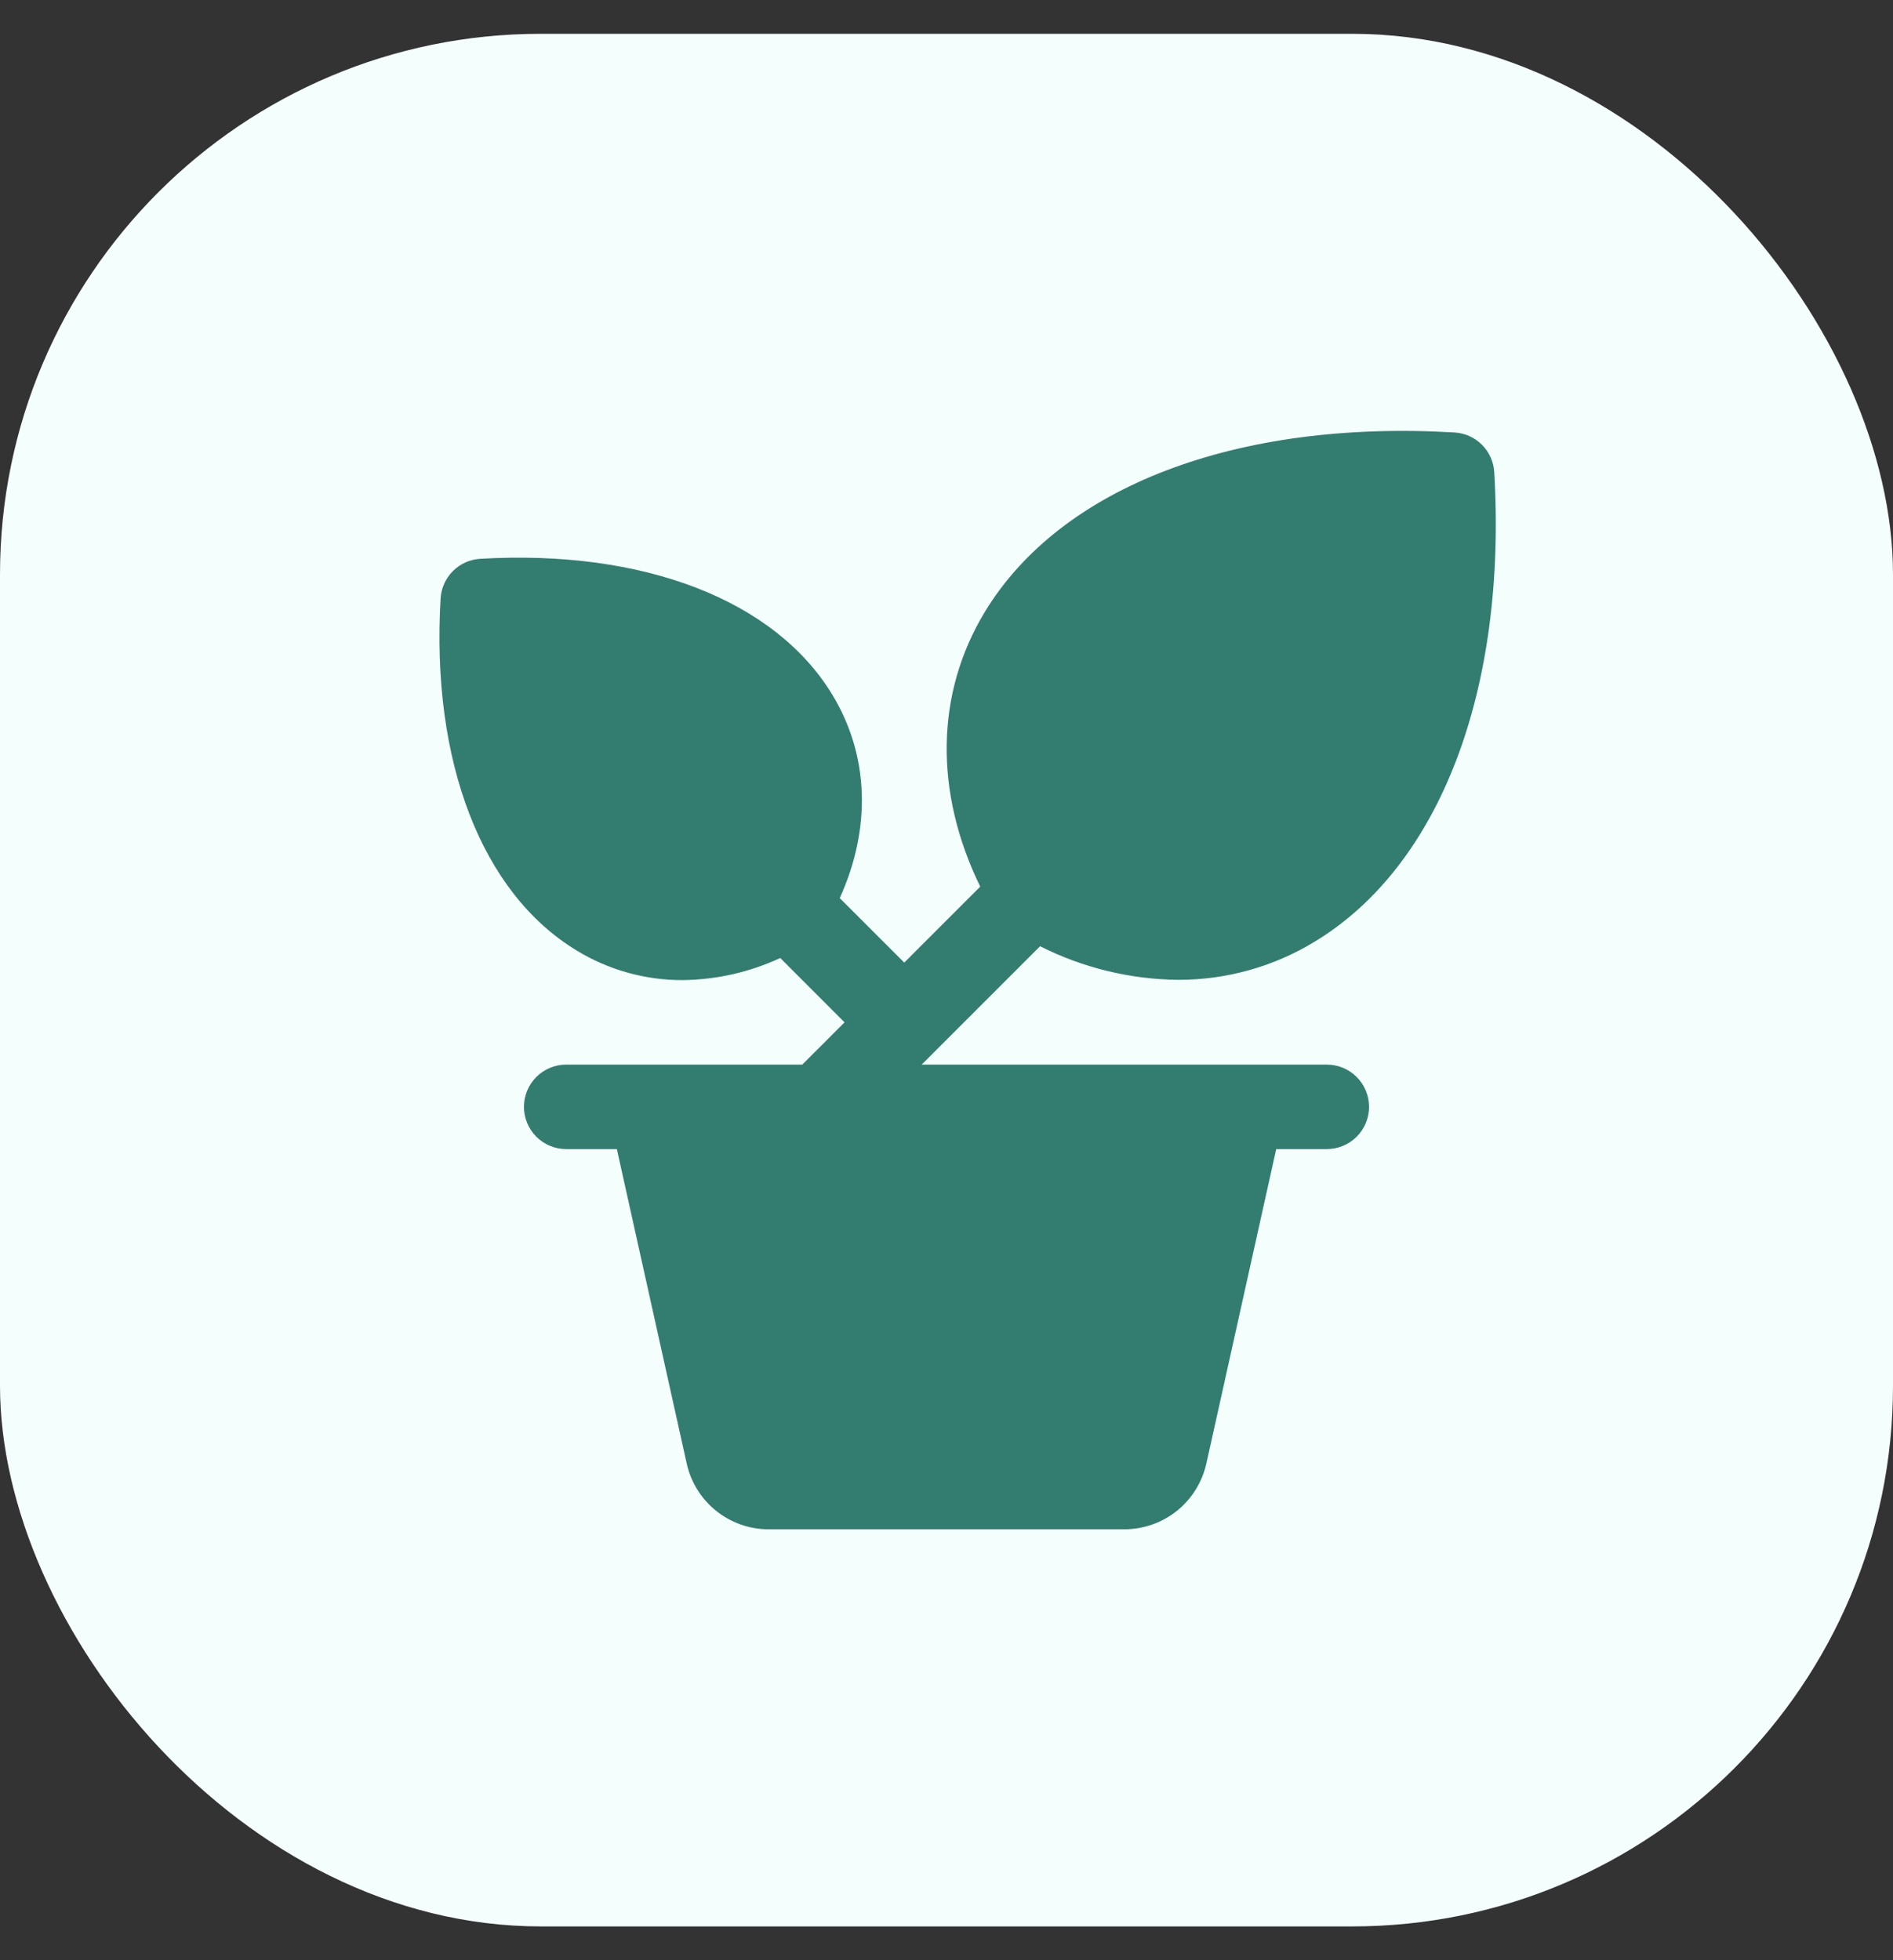 <svg width="28" height="29" viewBox="0 0 28 29" fill="none" xmlns="http://www.w3.org/2000/svg">
<rect x="0" y="0" width="28" height="29" fill="#333333" stroke="none"/>
<rect y="0.5" width="28" height="28" rx="8" fill="#F4FFFD"/>
<path d="M19.625 15.75H13.633L15.384 13.999C16.017 14.318 16.714 14.488 17.423 14.496C18.136 14.498 18.836 14.303 19.445 13.932C21.299 12.81 22.291 10.213 22.102 6.985C22.093 6.832 22.028 6.688 21.92 6.58C21.811 6.471 21.667 6.407 21.514 6.398C18.286 6.208 15.689 7.201 14.566 9.054C13.836 10.261 13.817 11.719 14.499 13.117L13.375 14.241L12.421 13.287C12.89 12.252 12.856 11.178 12.313 10.281C11.463 8.875 9.516 8.126 7.104 8.267C6.951 8.276 6.807 8.341 6.699 8.449C6.591 8.557 6.526 8.701 6.517 8.854C6.375 11.266 7.125 13.213 8.531 14.063C9.002 14.35 9.543 14.501 10.094 14.5C10.594 14.495 11.087 14.384 11.541 14.173L12.492 15.125L11.867 15.75H8.375C8.209 15.75 8.05 15.816 7.933 15.933C7.816 16.05 7.75 16.209 7.75 16.375C7.75 16.541 7.816 16.7 7.933 16.817C8.05 16.934 8.209 17 8.375 17H9.124L10.156 21.646C10.216 21.925 10.371 22.174 10.593 22.352C10.815 22.53 11.092 22.627 11.377 22.625H16.624C16.909 22.626 17.186 22.53 17.408 22.352C17.63 22.174 17.784 21.924 17.845 21.646L18.877 17H19.625C19.791 17 19.95 16.934 20.067 16.817C20.184 16.7 20.25 16.541 20.25 16.375C20.25 16.209 20.184 16.05 20.067 15.933C19.95 15.816 19.791 15.75 19.625 15.75Z" fill="#337D70"/>
</svg>
